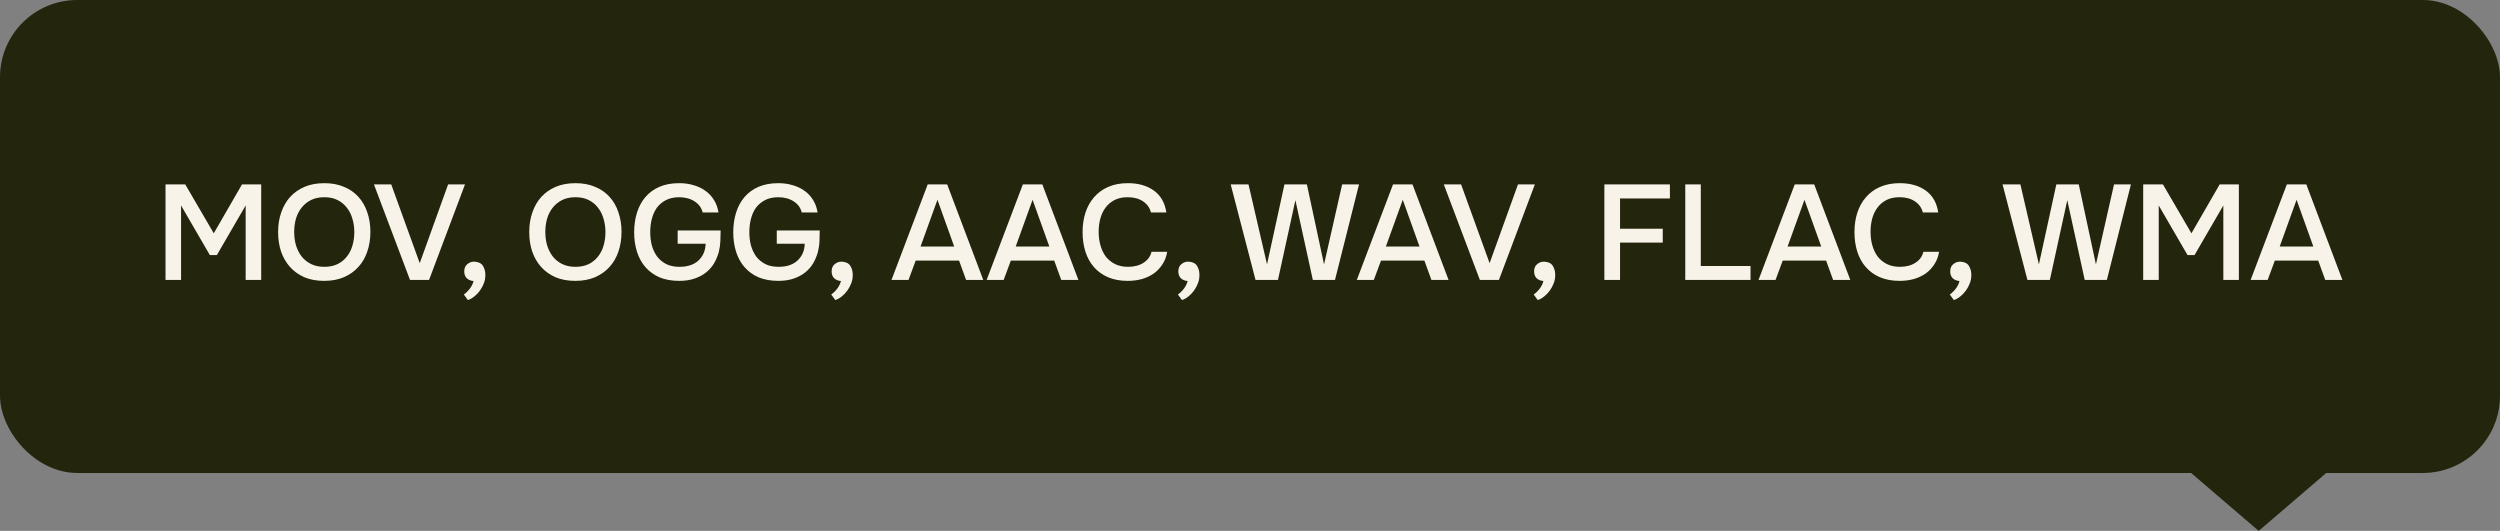 <?xml version="1.0" encoding="UTF-8"?> <svg xmlns="http://www.w3.org/2000/svg" width="259" height="55" viewBox="0 0 259 55" fill="none"><rect x="0" y="0" width="259" height="55" fill="#808080" stroke="none"/> <rect width="259" height="49" rx="8" fill="#23250C"></rect> <path d="M17.148 29V19.102H19.192L22.146 24.17L25.072 19.102H27.06V29H25.45V21.286L22.468 26.424H21.74L18.758 21.286V29H17.148ZM33.585 29.098C32.81 29.098 32.124 28.972 31.527 28.72C30.939 28.459 30.444 28.104 30.043 27.656C29.642 27.208 29.334 26.676 29.119 26.06C28.914 25.444 28.811 24.772 28.811 24.044C28.811 23.307 28.918 22.63 29.133 22.014C29.348 21.389 29.656 20.852 30.057 20.404C30.468 19.956 30.967 19.606 31.555 19.354C32.152 19.102 32.834 18.976 33.599 18.976C34.364 18.976 35.041 19.102 35.629 19.354C36.226 19.597 36.726 19.942 37.127 20.39C37.538 20.838 37.846 21.375 38.051 22C38.266 22.616 38.373 23.293 38.373 24.03C38.373 24.758 38.266 25.435 38.051 26.06C37.846 26.676 37.538 27.208 37.127 27.656C36.726 28.104 36.226 28.459 35.629 28.72C35.032 28.972 34.35 29.098 33.585 29.098ZM33.599 20.432C33.067 20.432 32.605 20.53 32.213 20.726C31.83 20.922 31.508 21.183 31.247 21.51C30.986 21.837 30.79 22.219 30.659 22.658C30.538 23.097 30.477 23.554 30.477 24.03C30.477 24.506 30.538 24.963 30.659 25.402C30.79 25.831 30.981 26.214 31.233 26.55C31.494 26.886 31.821 27.152 32.213 27.348C32.605 27.544 33.067 27.642 33.599 27.642C34.122 27.642 34.579 27.549 34.971 27.362C35.363 27.166 35.685 26.905 35.937 26.578C36.198 26.251 36.39 25.873 36.511 25.444C36.642 25.005 36.707 24.539 36.707 24.044C36.707 23.559 36.642 23.101 36.511 22.672C36.39 22.233 36.198 21.851 35.937 21.524C35.685 21.188 35.363 20.922 34.971 20.726C34.588 20.53 34.131 20.432 33.599 20.432ZM40.531 19.102L43.485 27.264L46.425 19.102H48.175L44.451 29H42.477L38.739 19.102H40.531ZM49.062 29.112C48.782 29.093 48.548 29 48.361 28.832C48.184 28.655 48.096 28.417 48.096 28.118C48.096 27.791 48.198 27.544 48.404 27.376C48.609 27.199 48.837 27.11 49.09 27.11C49.117 27.11 49.145 27.11 49.173 27.11C49.593 27.138 49.883 27.287 50.041 27.558C50.2 27.829 50.279 28.113 50.279 28.412C50.279 28.459 50.279 28.505 50.279 28.552C50.279 28.823 50.228 29.089 50.126 29.35C50.023 29.621 49.888 29.873 49.719 30.106C49.551 30.339 49.36 30.54 49.145 30.708C48.931 30.885 48.707 31.011 48.474 31.086L48.053 30.512C48.278 30.353 48.483 30.153 48.669 29.91C48.856 29.667 48.987 29.401 49.062 29.112ZM59.603 29.098C58.828 29.098 58.142 28.972 57.545 28.72C56.957 28.459 56.462 28.104 56.061 27.656C55.659 27.208 55.351 26.676 55.137 26.06C54.931 25.444 54.829 24.772 54.829 24.044C54.829 23.307 54.936 22.63 55.151 22.014C55.365 21.389 55.673 20.852 56.075 20.404C56.485 19.956 56.985 19.606 57.573 19.354C58.17 19.102 58.851 18.976 59.617 18.976C60.382 18.976 61.059 19.102 61.647 19.354C62.244 19.597 62.743 19.942 63.145 20.39C63.555 20.838 63.863 21.375 64.069 22C64.283 22.616 64.391 23.293 64.391 24.03C64.391 24.758 64.283 25.435 64.069 26.06C63.863 26.676 63.555 27.208 63.145 27.656C62.743 28.104 62.244 28.459 61.647 28.72C61.049 28.972 60.368 29.098 59.603 29.098ZM59.617 20.432C59.085 20.432 58.623 20.53 58.231 20.726C57.848 20.922 57.526 21.183 57.265 21.51C57.003 21.837 56.807 22.219 56.677 22.658C56.555 23.097 56.495 23.554 56.495 24.03C56.495 24.506 56.555 24.963 56.677 25.402C56.807 25.831 56.999 26.214 57.251 26.55C57.512 26.886 57.839 27.152 58.231 27.348C58.623 27.544 59.085 27.642 59.617 27.642C60.139 27.642 60.597 27.549 60.989 27.362C61.381 27.166 61.703 26.905 61.955 26.578C62.216 26.251 62.407 25.873 62.529 25.444C62.659 25.005 62.725 24.539 62.725 24.044C62.725 23.559 62.659 23.101 62.529 22.672C62.407 22.233 62.216 21.851 61.955 21.524C61.703 21.188 61.381 20.922 60.989 20.726C60.606 20.53 60.149 20.432 59.617 20.432ZM70.318 20.432C69.795 20.441 69.347 20.544 68.974 20.74C68.6 20.936 68.292 21.197 68.05 21.524C67.816 21.851 67.644 22.233 67.532 22.672C67.42 23.101 67.364 23.559 67.364 24.044C67.364 24.529 67.42 24.991 67.532 25.43C67.653 25.859 67.835 26.242 68.078 26.578C68.33 26.905 68.647 27.166 69.03 27.362C69.412 27.549 69.865 27.642 70.388 27.642C71.237 27.642 71.895 27.423 72.362 26.984C72.838 26.536 73.085 25.957 73.104 25.248H70.206V23.876H74.658C74.658 24.231 74.648 24.59 74.63 24.954C74.62 25.309 74.569 25.682 74.476 26.074C74.364 26.494 74.2 26.891 73.986 27.264C73.771 27.628 73.496 27.945 73.16 28.216C72.824 28.487 72.422 28.701 71.956 28.86C71.498 29.019 70.971 29.098 70.374 29.098C69.599 29.098 68.918 28.977 68.33 28.734C67.751 28.482 67.266 28.132 66.874 27.684C66.482 27.236 66.188 26.704 65.992 26.088C65.796 25.472 65.698 24.8 65.698 24.072C65.698 23.335 65.796 22.653 65.992 22.028C66.188 21.403 66.477 20.866 66.86 20.418C67.252 19.961 67.737 19.606 68.316 19.354C68.904 19.102 69.585 18.976 70.36 18.976C70.901 18.976 71.4 19.046 71.858 19.186C72.324 19.317 72.735 19.513 73.09 19.774C73.444 20.026 73.738 20.343 73.972 20.726C74.205 21.099 74.359 21.529 74.434 22.014H72.796C72.674 21.519 72.39 21.132 71.942 20.852C71.503 20.572 70.962 20.432 70.318 20.432ZM80.585 20.432C80.063 20.441 79.615 20.544 79.241 20.74C78.868 20.936 78.56 21.197 78.317 21.524C78.084 21.851 77.911 22.233 77.799 22.672C77.687 23.101 77.631 23.559 77.631 24.044C77.631 24.529 77.687 24.991 77.799 25.43C77.921 25.859 78.103 26.242 78.345 26.578C78.597 26.905 78.915 27.166 79.297 27.362C79.68 27.549 80.133 27.642 80.655 27.642C81.505 27.642 82.163 27.423 82.629 26.984C83.105 26.536 83.353 25.957 83.371 25.248H80.473V23.876H84.925C84.925 24.231 84.916 24.59 84.897 24.954C84.888 25.309 84.837 25.682 84.743 26.074C84.631 26.494 84.468 26.891 84.253 27.264C84.039 27.628 83.763 27.945 83.427 28.216C83.091 28.487 82.69 28.701 82.223 28.86C81.766 29.019 81.239 29.098 80.641 29.098C79.867 29.098 79.185 28.977 78.597 28.734C78.019 28.482 77.533 28.132 77.141 27.684C76.749 27.236 76.455 26.704 76.259 26.088C76.063 25.472 75.965 24.8 75.965 24.072C75.965 23.335 76.063 22.653 76.259 22.028C76.455 21.403 76.745 20.866 77.127 20.418C77.519 19.961 78.005 19.606 78.583 19.354C79.171 19.102 79.853 18.976 80.627 18.976C81.169 18.976 81.668 19.046 82.125 19.186C82.592 19.317 83.003 19.513 83.357 19.774C83.712 20.026 84.006 20.343 84.239 20.726C84.473 21.099 84.627 21.529 84.701 22.014H83.063C82.942 21.519 82.657 21.132 82.209 20.852C81.771 20.572 81.229 20.432 80.585 20.432ZM87.124 29.112C86.844 29.093 86.611 29 86.424 28.832C86.247 28.655 86.158 28.417 86.158 28.118C86.158 27.791 86.261 27.544 86.466 27.376C86.671 27.199 86.9 27.11 87.152 27.11C87.18 27.11 87.208 27.11 87.236 27.11C87.656 27.138 87.945 27.287 88.104 27.558C88.263 27.829 88.342 28.113 88.342 28.412C88.342 28.459 88.342 28.505 88.342 28.552C88.342 28.823 88.291 29.089 88.188 29.35C88.085 29.621 87.95 29.873 87.782 30.106C87.614 30.339 87.423 30.54 87.208 30.708C86.993 30.885 86.769 31.011 86.536 31.086L86.116 30.512C86.34 30.353 86.545 30.153 86.732 29.91C86.919 29.667 87.049 29.401 87.124 29.112ZM100.087 29L99.359 26.998H94.865L94.123 29H92.359L96.111 19.102H98.127L101.865 29H100.087ZM98.855 25.542L97.119 20.698L95.369 25.542H98.855ZM109.944 29L109.216 26.998H104.722L103.98 29H102.216L105.968 19.102H107.984L111.722 29H109.944ZM108.712 25.542L106.976 20.698L105.226 25.542H108.712ZM116.817 20.432C116.294 20.432 115.841 20.53 115.459 20.726C115.085 20.922 114.777 21.183 114.535 21.51C114.292 21.837 114.11 22.219 113.989 22.658C113.877 23.087 113.821 23.54 113.821 24.016C113.821 24.501 113.881 24.963 114.003 25.402C114.124 25.841 114.306 26.228 114.549 26.564C114.801 26.891 115.118 27.152 115.501 27.348C115.883 27.544 116.336 27.642 116.859 27.642C117.503 27.642 118.039 27.502 118.469 27.222C118.907 26.942 119.183 26.564 119.295 26.088H120.919C120.844 26.564 120.685 26.989 120.443 27.362C120.209 27.735 119.915 28.053 119.561 28.314C119.206 28.566 118.795 28.762 118.329 28.902C117.862 29.033 117.363 29.098 116.831 29.098C116.056 29.098 115.375 28.972 114.787 28.72C114.208 28.468 113.723 28.118 113.331 27.67C112.939 27.222 112.645 26.69 112.449 26.074C112.253 25.458 112.155 24.781 112.155 24.044C112.155 23.325 112.253 22.658 112.449 22.042C112.654 21.417 112.953 20.88 113.345 20.432C113.737 19.975 114.222 19.62 114.801 19.368C115.389 19.107 116.07 18.976 116.845 18.976C117.937 18.976 118.837 19.233 119.547 19.746C120.256 20.259 120.685 21.015 120.835 22.014H119.239C119.117 21.529 118.847 21.146 118.427 20.866C118.007 20.577 117.47 20.432 116.817 20.432ZM123.04 29.112C122.76 29.093 122.527 29 122.34 28.832C122.163 28.655 122.074 28.417 122.074 28.118C122.074 27.791 122.177 27.544 122.382 27.376C122.587 27.199 122.816 27.11 123.068 27.11C123.096 27.11 123.124 27.11 123.152 27.11C123.572 27.138 123.861 27.287 124.02 27.558C124.179 27.829 124.258 28.113 124.258 28.412C124.258 28.459 124.258 28.505 124.258 28.552C124.258 28.823 124.207 29.089 124.104 29.35C124.001 29.621 123.866 29.873 123.698 30.106C123.53 30.339 123.339 30.54 123.124 30.708C122.909 30.885 122.685 31.011 122.452 31.086L122.032 30.512C122.256 30.353 122.461 30.153 122.648 29.91C122.835 29.667 122.965 29.401 123.04 29.112ZM135.393 19.102L137.171 27.39L139.047 19.102H140.797L138.305 29H136.009L134.203 20.74L132.397 29H130.073L127.497 19.102H129.345L131.263 27.39L133.069 19.102H135.393ZM148.294 29L147.566 26.998H143.072L142.33 29H140.566L144.318 19.102H146.334L150.072 29H148.294ZM147.062 25.542L145.326 20.698L143.576 25.542H147.062ZM151.369 19.102L154.323 27.264L157.263 19.102H159.013L155.289 29H153.315L149.577 19.102H151.369ZM159.899 29.112C159.619 29.093 159.386 29 159.199 28.832C159.022 28.655 158.933 28.417 158.933 28.118C158.933 27.791 159.036 27.544 159.241 27.376C159.447 27.199 159.675 27.11 159.927 27.11C159.955 27.11 159.983 27.11 160.011 27.11C160.431 27.138 160.721 27.287 160.879 27.558C161.038 27.829 161.117 28.113 161.117 28.412C161.117 28.459 161.117 28.505 161.117 28.552C161.117 28.823 161.066 29.089 160.963 29.35C160.861 29.621 160.725 29.873 160.557 30.106C160.389 30.339 160.198 30.54 159.983 30.708C159.769 30.885 159.545 31.011 159.311 31.086L158.891 30.512C159.115 30.353 159.321 30.153 159.507 29.91C159.694 29.667 159.825 29.401 159.899 29.112ZM166.212 29V19.102H173.002V20.558H167.836V23.694H172.26V25.136H167.836V29H166.212ZM174.593 19.102H176.203V27.558H181.355V29H174.593V19.102ZM189.911 29L189.183 26.998H184.689L183.947 29H182.183L185.935 19.102H187.951L191.689 29H189.911ZM188.679 25.542L186.943 20.698L185.193 25.542H188.679ZM196.784 20.432C196.261 20.432 195.808 20.53 195.426 20.726C195.052 20.922 194.744 21.183 194.502 21.51C194.259 21.837 194.077 22.219 193.956 22.658C193.844 23.087 193.788 23.54 193.788 24.016C193.788 24.501 193.848 24.963 193.97 25.402C194.091 25.841 194.273 26.228 194.516 26.564C194.768 26.891 195.085 27.152 195.468 27.348C195.85 27.544 196.303 27.642 196.826 27.642C197.47 27.642 198.006 27.502 198.436 27.222C198.874 26.942 199.15 26.564 199.262 26.088H200.886C200.811 26.564 200.652 26.989 200.41 27.362C200.176 27.735 199.882 28.053 199.528 28.314C199.173 28.566 198.762 28.762 198.296 28.902C197.829 29.033 197.33 29.098 196.798 29.098C196.023 29.098 195.342 28.972 194.754 28.72C194.175 28.468 193.69 28.118 193.298 27.67C192.906 27.222 192.612 26.69 192.416 26.074C192.22 25.458 192.122 24.781 192.122 24.044C192.122 23.325 192.22 22.658 192.416 22.042C192.621 21.417 192.92 20.88 193.312 20.432C193.704 19.975 194.189 19.62 194.768 19.368C195.356 19.107 196.037 18.976 196.812 18.976C197.904 18.976 198.804 19.233 199.514 19.746C200.223 20.259 200.652 21.015 200.802 22.014H199.206C199.084 21.529 198.814 21.146 198.394 20.866C197.974 20.577 197.437 20.432 196.784 20.432ZM203.007 29.112C202.727 29.093 202.494 29 202.307 28.832C202.13 28.655 202.041 28.417 202.041 28.118C202.041 27.791 202.144 27.544 202.349 27.376C202.554 27.199 202.783 27.11 203.035 27.11C203.063 27.11 203.091 27.11 203.119 27.11C203.539 27.138 203.828 27.287 203.987 27.558C204.146 27.829 204.225 28.113 204.225 28.412C204.225 28.459 204.225 28.505 204.225 28.552C204.225 28.823 204.174 29.089 204.071 29.35C203.968 29.621 203.833 29.873 203.665 30.106C203.497 30.339 203.306 30.54 203.091 30.708C202.876 30.885 202.652 31.011 202.419 31.086L201.999 30.512C202.223 30.353 202.428 30.153 202.615 29.91C202.802 29.667 202.932 29.401 203.007 29.112ZM215.36 19.102L217.138 27.39L219.014 19.102H220.764L218.272 29H215.976L214.17 20.74L212.364 29H210.04L207.464 19.102H209.312L211.23 27.39L213.036 19.102H215.36ZM222.035 29V19.102H224.079L227.033 24.17L229.959 19.102H231.947V29H230.337V21.286L227.355 26.424H226.627L223.645 21.286V29H222.035ZM240.894 29L240.166 26.998H235.672L234.93 29H233.166L236.918 19.102H238.934L242.672 29H240.894ZM239.662 25.542L237.926 20.698L236.176 25.542H239.662Z" fill="#F7F3E8"></path> <path d="M234 55L227 49L241 49L234 55Z" fill="#23250C"></path> </svg> 
